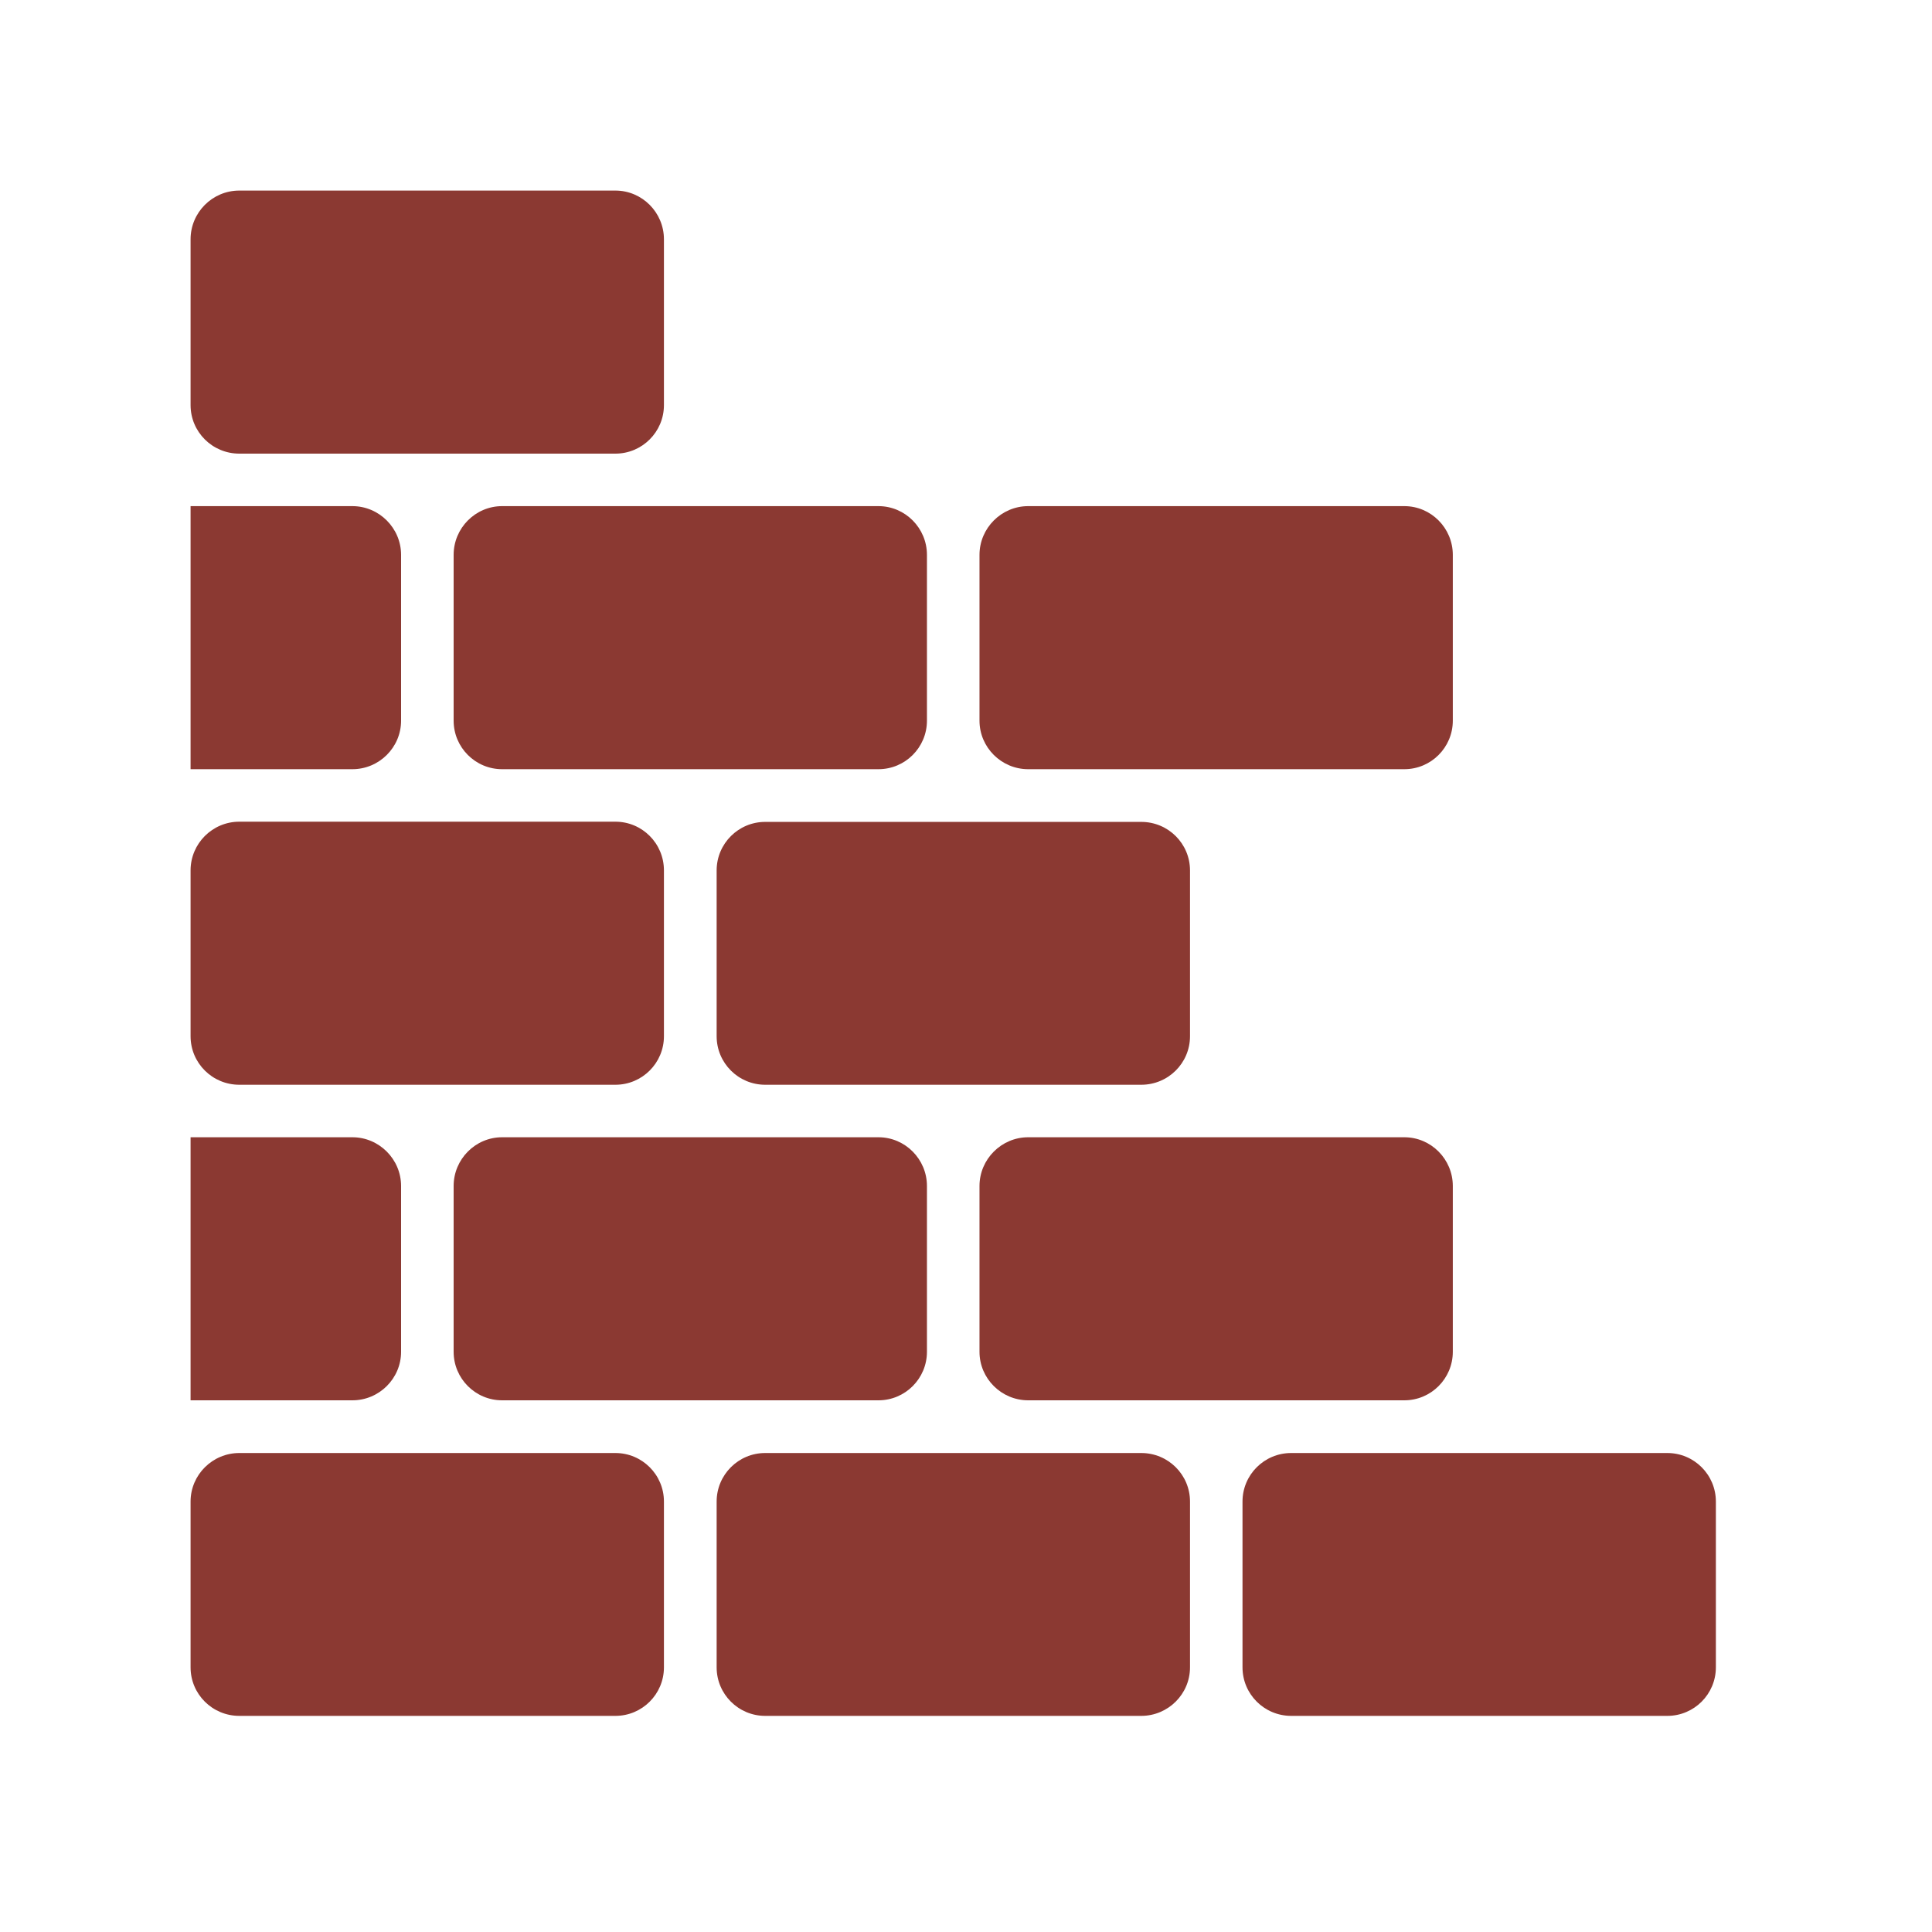 <?xml version="1.0" encoding="UTF-8"?>
<svg xmlns="http://www.w3.org/2000/svg" xmlns:xlink="http://www.w3.org/1999/xlink" width="50" zoomAndPan="magnify" viewBox="0 0 37.5 37.5" height="50" preserveAspectRatio="xMidYMid meet" version="1.0">
  <defs>
    <clipPath id="9d33dd1ab5">
      <path d="M 3.699 28 L 13 28 L 13 33.305 L 3.699 33.305 Z M 3.699 28 " clip-rule="nonzero"></path>
    </clipPath>
    <clipPath id="efe0d88c9c">
      <path d="M 13 28 L 24 28 L 24 33.305 L 13 33.305 Z M 13 28 " clip-rule="nonzero"></path>
    </clipPath>
    <clipPath id="b155bc9a1c">
      <path d="M 24 28 L 33.305 28 L 33.305 33.305 L 24 33.305 Z M 24 28 " clip-rule="nonzero"></path>
    </clipPath>
    <clipPath id="cfcf7f4126">
      <path d="M 3.699 3.699 L 13 3.699 L 13 9 L 3.699 9 Z M 3.699 3.699 " clip-rule="nonzero"></path>
    </clipPath>
    <clipPath id="6de8cedc03">
      <path d="M 3.699 9 L 8 9 L 8 15 L 3.699 15 Z M 3.699 9 " clip-rule="nonzero"></path>
    </clipPath>
    <clipPath id="8d3725a30d">
      <path d="M 3.699 15 L 13 15 L 13 22 L 3.699 22 Z M 3.699 15 " clip-rule="nonzero"></path>
    </clipPath>
    <clipPath id="5c5801903d">
      <path d="M 3.699 22 L 8 22 L 8 28 L 3.699 28 Z M 3.699 22 " clip-rule="nonzero"></path>
    </clipPath>
  </defs>
  <g clip-path="url(#9d33dd1ab5)">
    <path fill="#8b3932" d="M 11.945 28.203 L 4.645 28.203 C 4.125 28.203 3.699 28.625 3.699 29.145 L 3.699 32.363 C 3.699 32.883 4.121 33.305 4.645 33.305 L 11.945 33.305 C 12.465 33.305 12.887 32.883 12.887 32.363 L 12.887 29.145 C 12.887 28.625 12.465 28.203 11.945 28.203 Z M 11.945 28.203 " fill-opacity="1" fill-rule="nonzero"></path>
  </g>
  <g clip-path="url(#efe0d88c9c)">
    <path fill="#8b3932" d="M 22.152 28.203 L 14.852 28.203 C 14.332 28.203 13.91 28.625 13.91 29.145 L 13.91 32.363 C 13.91 32.883 14.332 33.305 14.852 33.305 L 22.152 33.305 C 22.672 33.305 23.098 32.883 23.098 32.363 L 23.098 29.145 C 23.098 28.625 22.676 28.203 22.152 28.203 Z M 22.152 28.203 " fill-opacity="1" fill-rule="nonzero"></path>
  </g>
  <g clip-path="url(#b155bc9a1c)">
    <path fill="#8b3932" d="M 32.363 28.203 L 25.062 28.203 C 24.539 28.203 24.117 28.625 24.117 29.145 L 24.117 32.363 C 24.117 32.883 24.539 33.305 25.062 33.305 L 32.363 33.305 C 32.883 33.305 33.305 32.883 33.305 32.363 L 33.305 29.145 C 33.305 28.625 32.883 28.203 32.363 28.203 Z M 32.363 28.203 " fill-opacity="1" fill-rule="nonzero"></path>
  </g>
  <path fill="#8b3932" d="M 19.957 27.18 L 27.258 27.18 C 27.777 27.18 28.199 26.758 28.199 26.238 L 28.199 23.02 C 28.199 22.5 27.777 22.074 27.258 22.074 L 19.957 22.074 C 19.438 22.074 19.012 22.5 19.012 23.02 L 19.012 26.238 C 19.012 26.758 19.438 27.18 19.957 27.18 Z M 19.957 27.18 " fill-opacity="1" fill-rule="nonzero"></path>
  <path fill="#8b3932" d="M 23.098 20.113 L 23.098 16.895 C 23.098 16.375 22.676 15.953 22.152 15.953 L 14.852 15.953 C 14.332 15.953 13.91 16.375 13.91 16.895 L 13.91 20.113 C 13.91 20.633 14.332 21.055 14.852 21.055 L 22.152 21.055 C 22.676 21.055 23.098 20.633 23.098 20.113 Z M 23.098 20.113 " fill-opacity="1" fill-rule="nonzero"></path>
  <path fill="#8b3932" d="M 8.805 10.77 L 8.805 13.988 C 8.805 14.508 9.227 14.93 9.746 14.93 L 17.051 14.93 C 17.57 14.93 17.992 14.508 17.992 13.988 L 17.992 10.77 C 17.992 10.25 17.57 9.824 17.051 9.824 L 9.746 9.824 C 9.227 9.824 8.805 10.25 8.805 10.77 Z M 8.805 10.77 " fill-opacity="1" fill-rule="nonzero"></path>
  <g clip-path="url(#cfcf7f4126)">
    <path fill="#8b3932" d="M 4.645 8.805 L 11.945 8.805 C 12.465 8.805 12.887 8.383 12.887 7.863 L 12.887 4.645 C 12.887 4.125 12.465 3.699 11.945 3.699 L 4.645 3.699 C 4.121 3.699 3.699 4.125 3.699 4.645 L 3.699 7.863 C 3.699 8.383 4.121 8.805 4.645 8.805 Z M 4.645 8.805 " fill-opacity="1" fill-rule="nonzero"></path>
  </g>
  <path fill="#8b3932" d="M 19.957 14.93 L 27.258 14.93 C 27.777 14.93 28.199 14.508 28.199 13.988 L 28.199 10.77 C 28.199 10.25 27.777 9.824 27.258 9.824 L 19.957 9.824 C 19.438 9.824 19.012 10.25 19.012 10.77 L 19.012 13.988 C 19.012 14.508 19.438 14.93 19.957 14.93 Z M 19.957 14.93 " fill-opacity="1" fill-rule="nonzero"></path>
  <g clip-path="url(#6de8cedc03)">
    <path fill="#8b3932" d="M 7.785 13.988 L 7.785 10.77 C 7.785 10.25 7.359 9.824 6.84 9.824 L 3.699 9.824 L 3.699 14.93 L 6.84 14.93 C 7.359 14.93 7.785 14.508 7.785 13.988 Z M 7.785 13.988 " fill-opacity="1" fill-rule="nonzero"></path>
  </g>
  <path fill="#8b3932" d="M 9.746 22.074 C 9.227 22.074 8.805 22.5 8.805 23.02 L 8.805 26.238 C 8.805 26.758 9.227 27.18 9.746 27.18 L 17.051 27.18 C 17.57 27.18 17.992 26.758 17.992 26.238 L 17.992 23.02 C 17.992 22.5 17.57 22.074 17.051 22.074 Z M 9.746 22.074 " fill-opacity="1" fill-rule="nonzero"></path>
  <g clip-path="url(#8d3725a30d)">
    <path fill="#8b3932" d="M 4.645 21.055 L 11.945 21.055 C 12.465 21.055 12.887 20.633 12.887 20.113 L 12.887 16.895 C 12.887 16.371 12.465 15.949 11.945 15.949 L 4.645 15.949 C 4.125 15.949 3.699 16.371 3.699 16.895 L 3.699 20.113 C 3.699 20.633 4.121 21.055 4.645 21.055 Z M 4.645 21.055 " fill-opacity="1" fill-rule="nonzero"></path>
  </g>
  <g clip-path="url(#5c5801903d)">
    <path fill="#8b3932" d="M 7.785 26.238 L 7.785 23.02 C 7.785 22.5 7.359 22.074 6.84 22.074 L 3.699 22.074 L 3.699 27.18 L 6.84 27.18 C 7.359 27.18 7.785 26.758 7.785 26.238 Z M 7.785 26.238 " fill-opacity="1" fill-rule="nonzero"></path>
  </g>
</svg>
